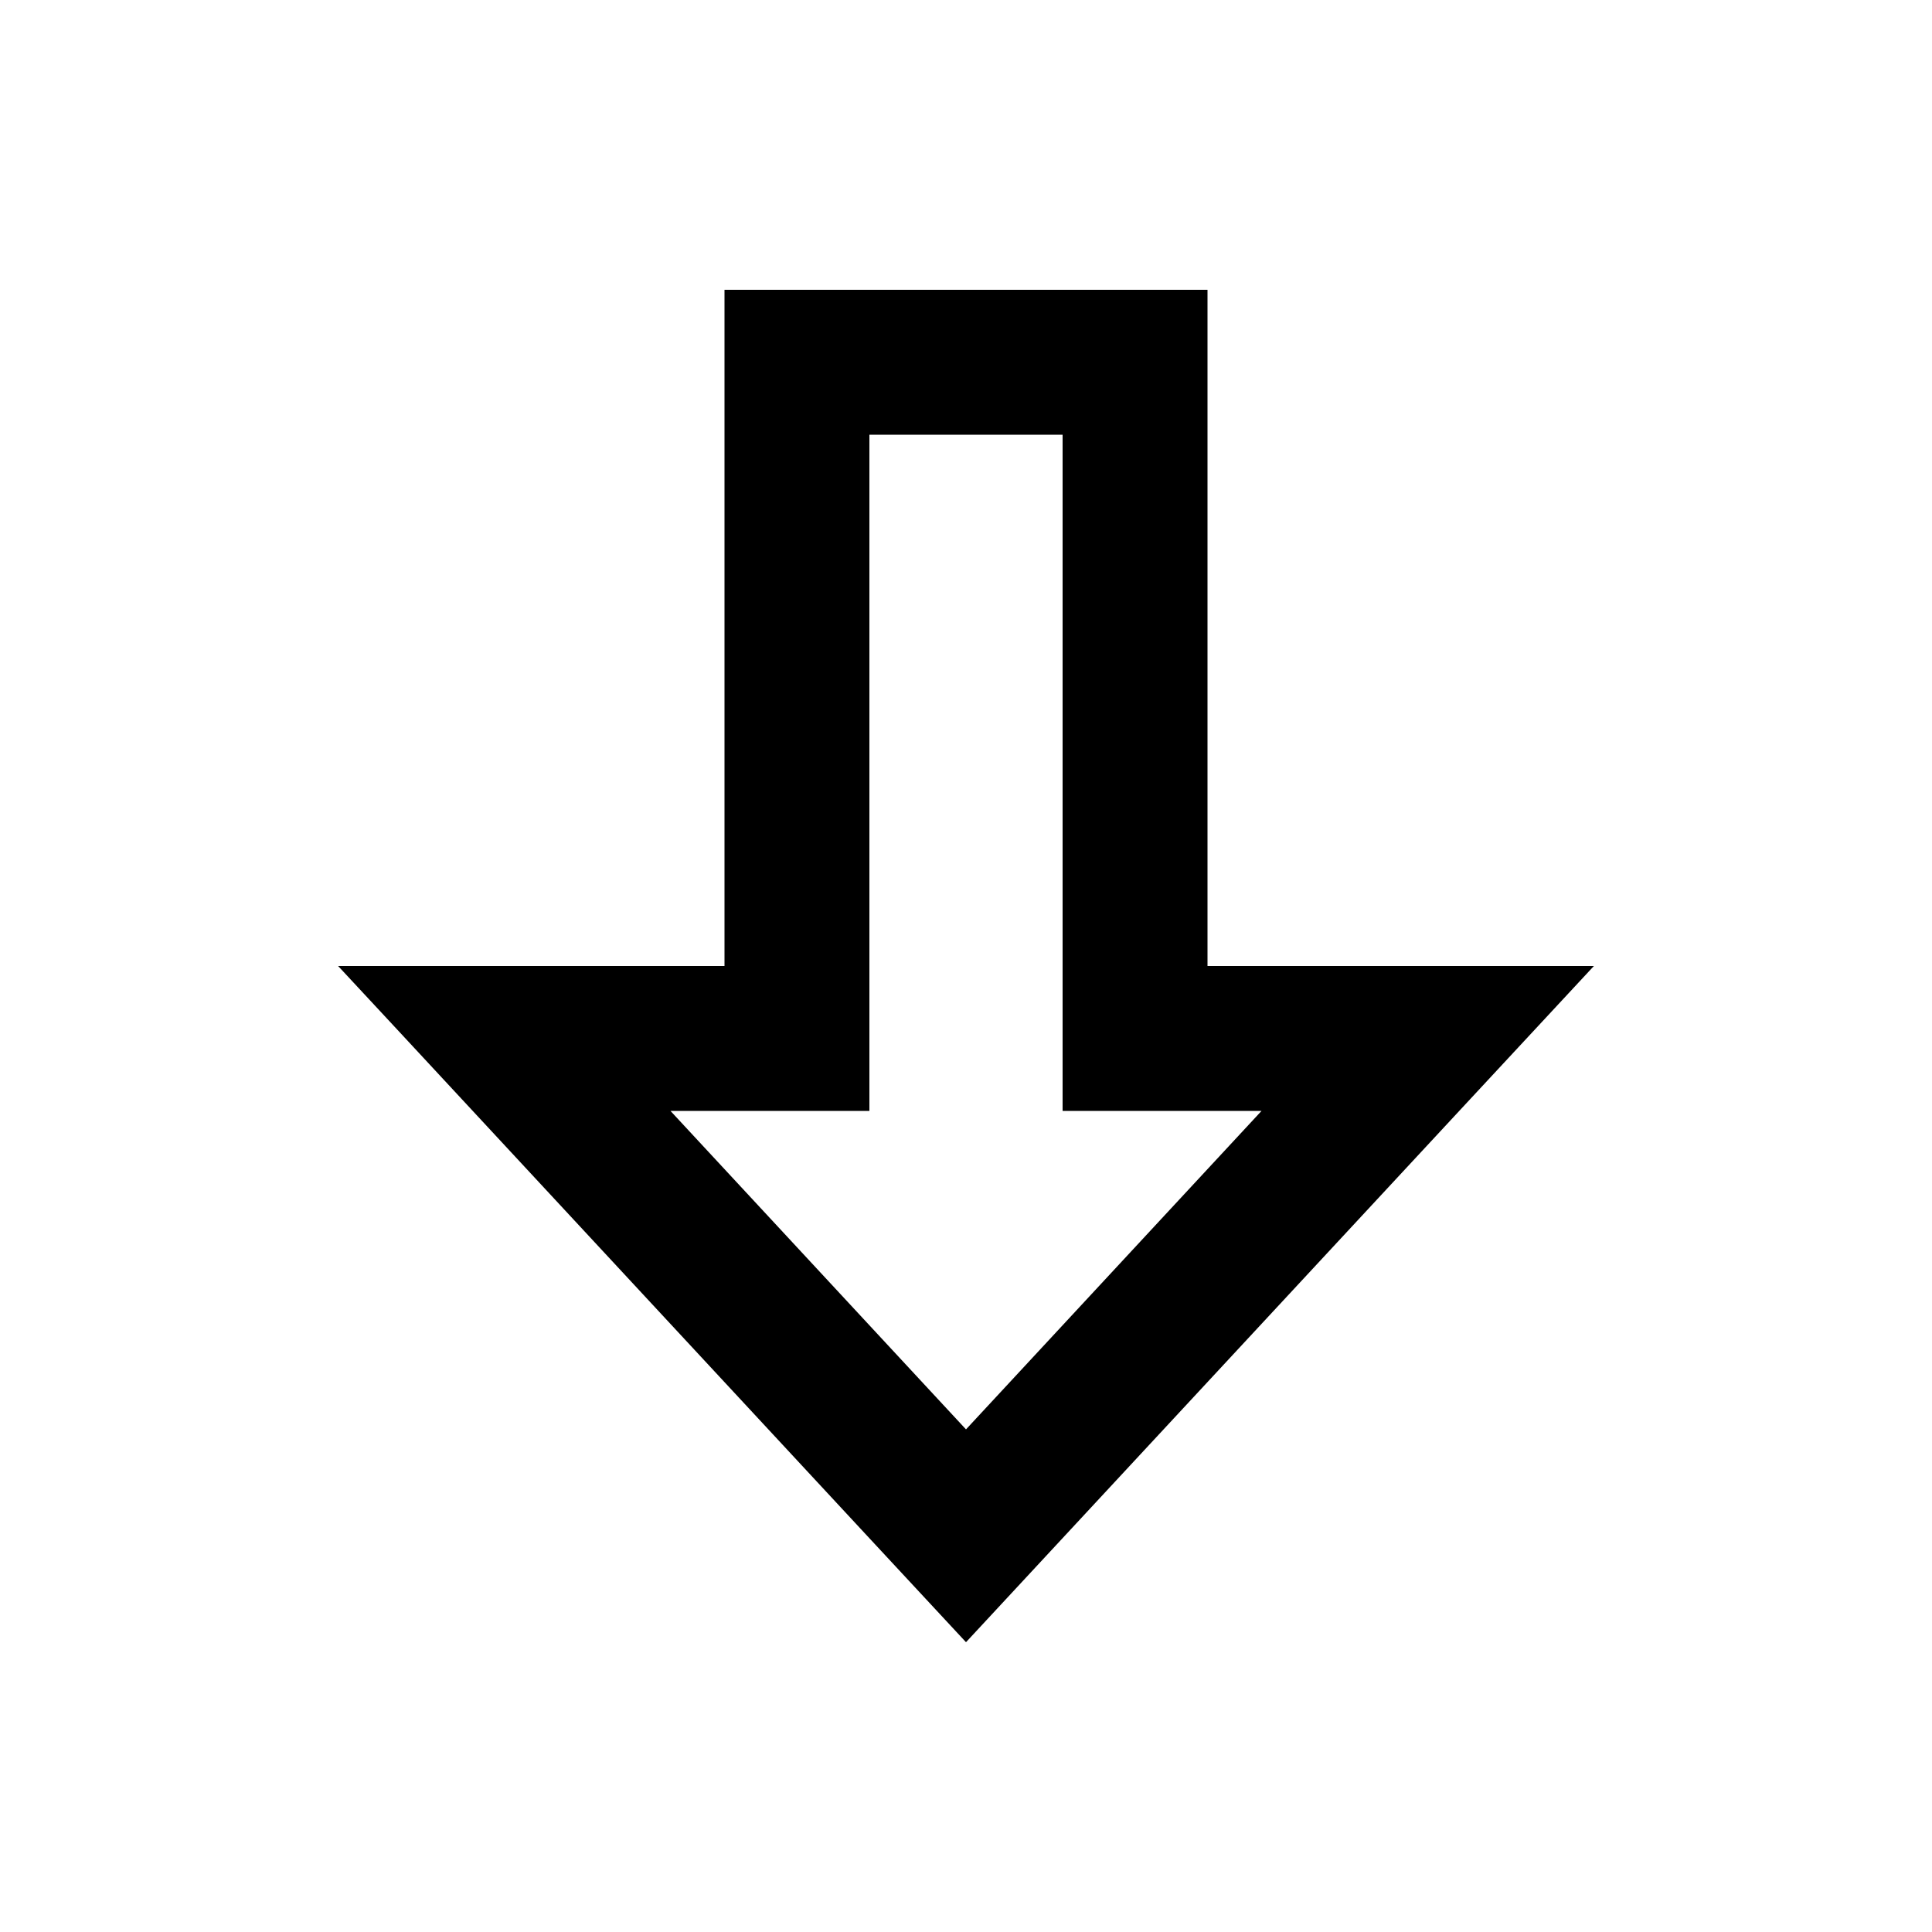<svg xmlns="http://www.w3.org/2000/svg" viewBox="0 0 640 640"><!--! Font Awesome Pro 7.1.0 by @fontawesome - https://fontawesome.com License - https://fontawesome.com/license (Commercial License) Copyright 2025 Fonticons, Inc. --><path fill="currentColor" d="M448 320L400 320L400 96L240 96L240 320L112 320C127.4 336.5 185.8 399.5 287.2 508.7L320 544C325.5 538.1 380 479.4 483.4 368L528 320L448 320zM417.9 368L320 473.5L222.1 368L288 368L288 144L352 144L352 368L417.9 368z"/></svg>